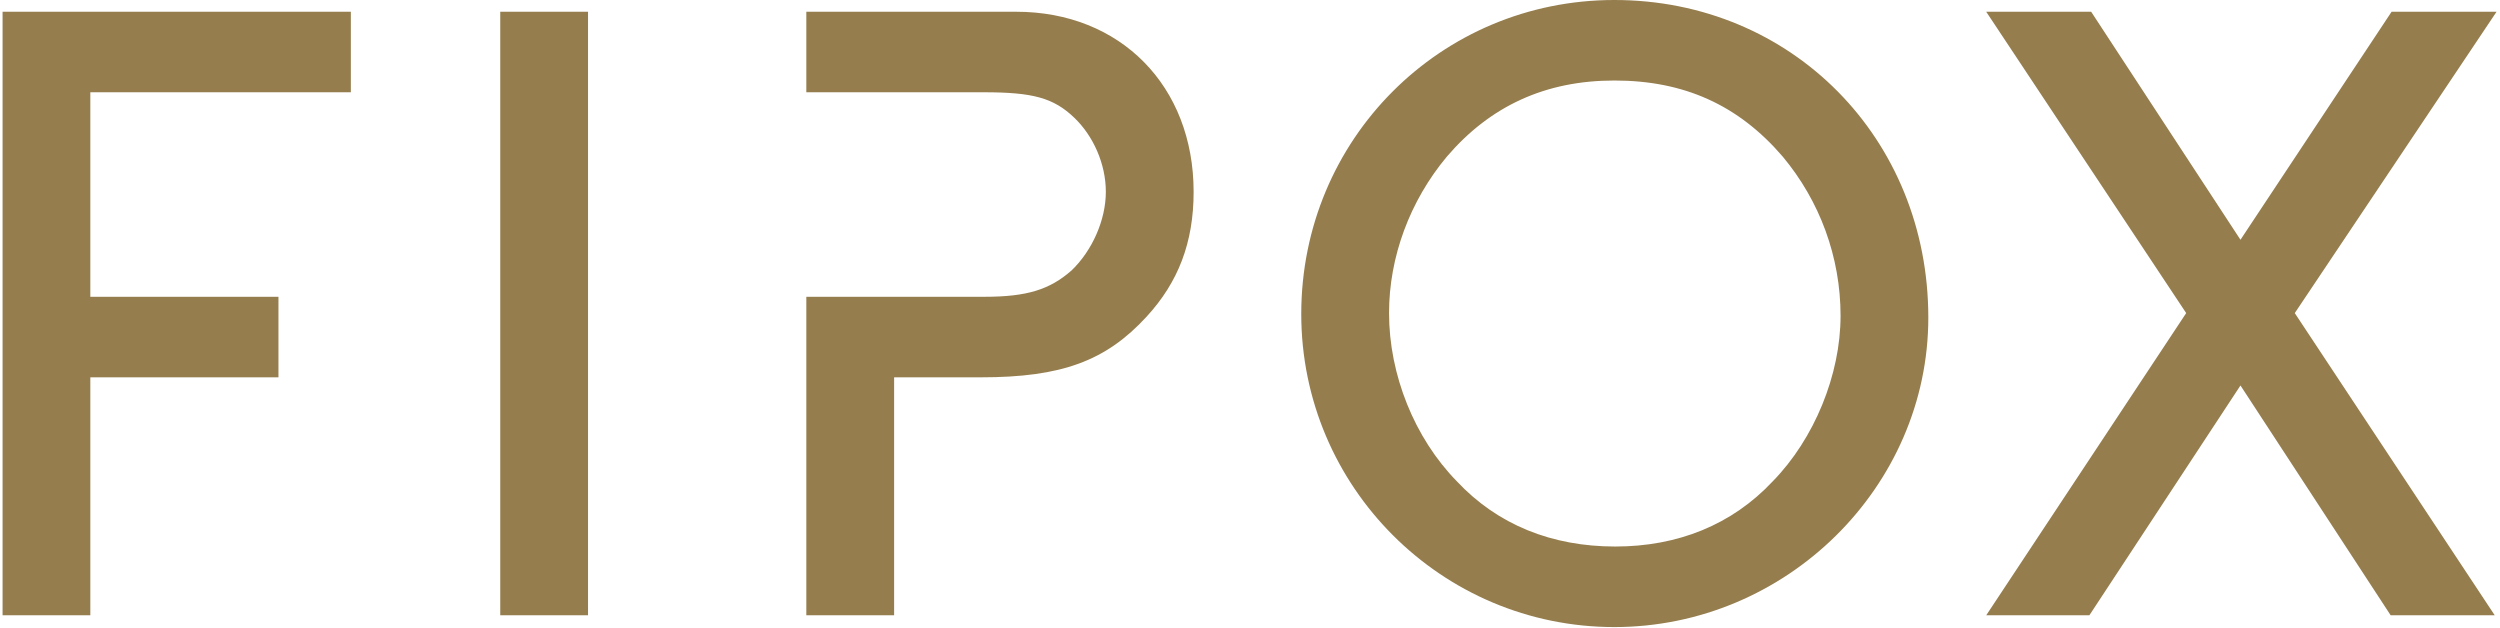 <?xml version="1.0" encoding="UTF-8" standalone="no"?>
<!DOCTYPE svg PUBLIC "-//W3C//DTD SVG 1.1//EN" "http://www.w3.org/Graphics/SVG/1.1/DTD/svg11.dtd">
<svg width="219" height="55" viewBox="0 0 4371 1100" version="1.1" xmlns="http://www.w3.org/2000/svg" xmlns:xlink="http://www.w3.org/1999/xlink" xml:space="preserve" xmlns:serif="http://www.serif.com/" style="fill-rule:evenodd;clip-rule:evenodd;stroke-linejoin:round;stroke-miterlimit:2;">
    <g transform="matrix(4.167,0,0,4.167,0,0)">
        <g transform="matrix(4.167,0,0,4.167,0,-3.33333e-05)">
            <path d="M131.036,31.68C131.036,14.06 145.099,0 162.627,0C180.522,0 194.308,13.969 194.306,32.046C194.306,49.119 179.972,63.271 162.627,63.271C145.19,63.271 131.036,49.119 131.036,31.68ZM162.719,55.144C169.017,55.144 174.497,52.954 178.604,48.57C182.806,44.28 185.453,37.799 185.452,31.861C185.452,25.926 183.351,20.268 179.61,15.794C175.135,10.588 169.657,8.124 162.627,8.124C155.689,8.124 150.119,10.68 145.735,15.794C141.992,20.268 139.894,25.926 139.894,31.589C139.894,37.798 142.451,44.189 146.741,48.57C150.85,52.954 156.328,55.144 162.719,55.144ZM0,62.083L8.855,62.083L8.855,38.072L27.837,38.072L27.837,29.945L8.855,29.945L8.855,9.311L35.141,9.311L35.141,1.186L0,1.186L0,62.083ZM59.072,1.186L50.216,1.186L50.216,62.082L59.072,62.082L59.072,1.186ZM81.099,1.186L102.281,1.186C112.781,1.186 120.177,8.673 120.176,19.357C120.176,24.467 118.623,28.486 115.427,31.955C111.32,36.428 106.847,38.072 98.721,38.072L89.956,38.072L89.956,62.082L81.099,62.082L81.099,29.945L99.085,29.945C103.376,29.945 105.658,29.216 107.85,27.297C109.951,25.289 111.319,22.185 111.319,19.356C111.319,16.524 110.04,13.694 108.124,11.868C106.024,9.859 103.924,9.31 98.993,9.31L81.099,9.31L81.099,1.186ZM251.64,1.186L241.05,1.186L225.802,24.193L210.737,1.186L200.148,1.186L220.325,31.59L200.148,62.083L210.556,62.083L225.802,38.894L240.957,62.083L251.457,62.083L231.281,31.59L251.64,1.186Z" style="fill:rgb(149,125,77);"/>
        </g>
    </g>
</svg>
